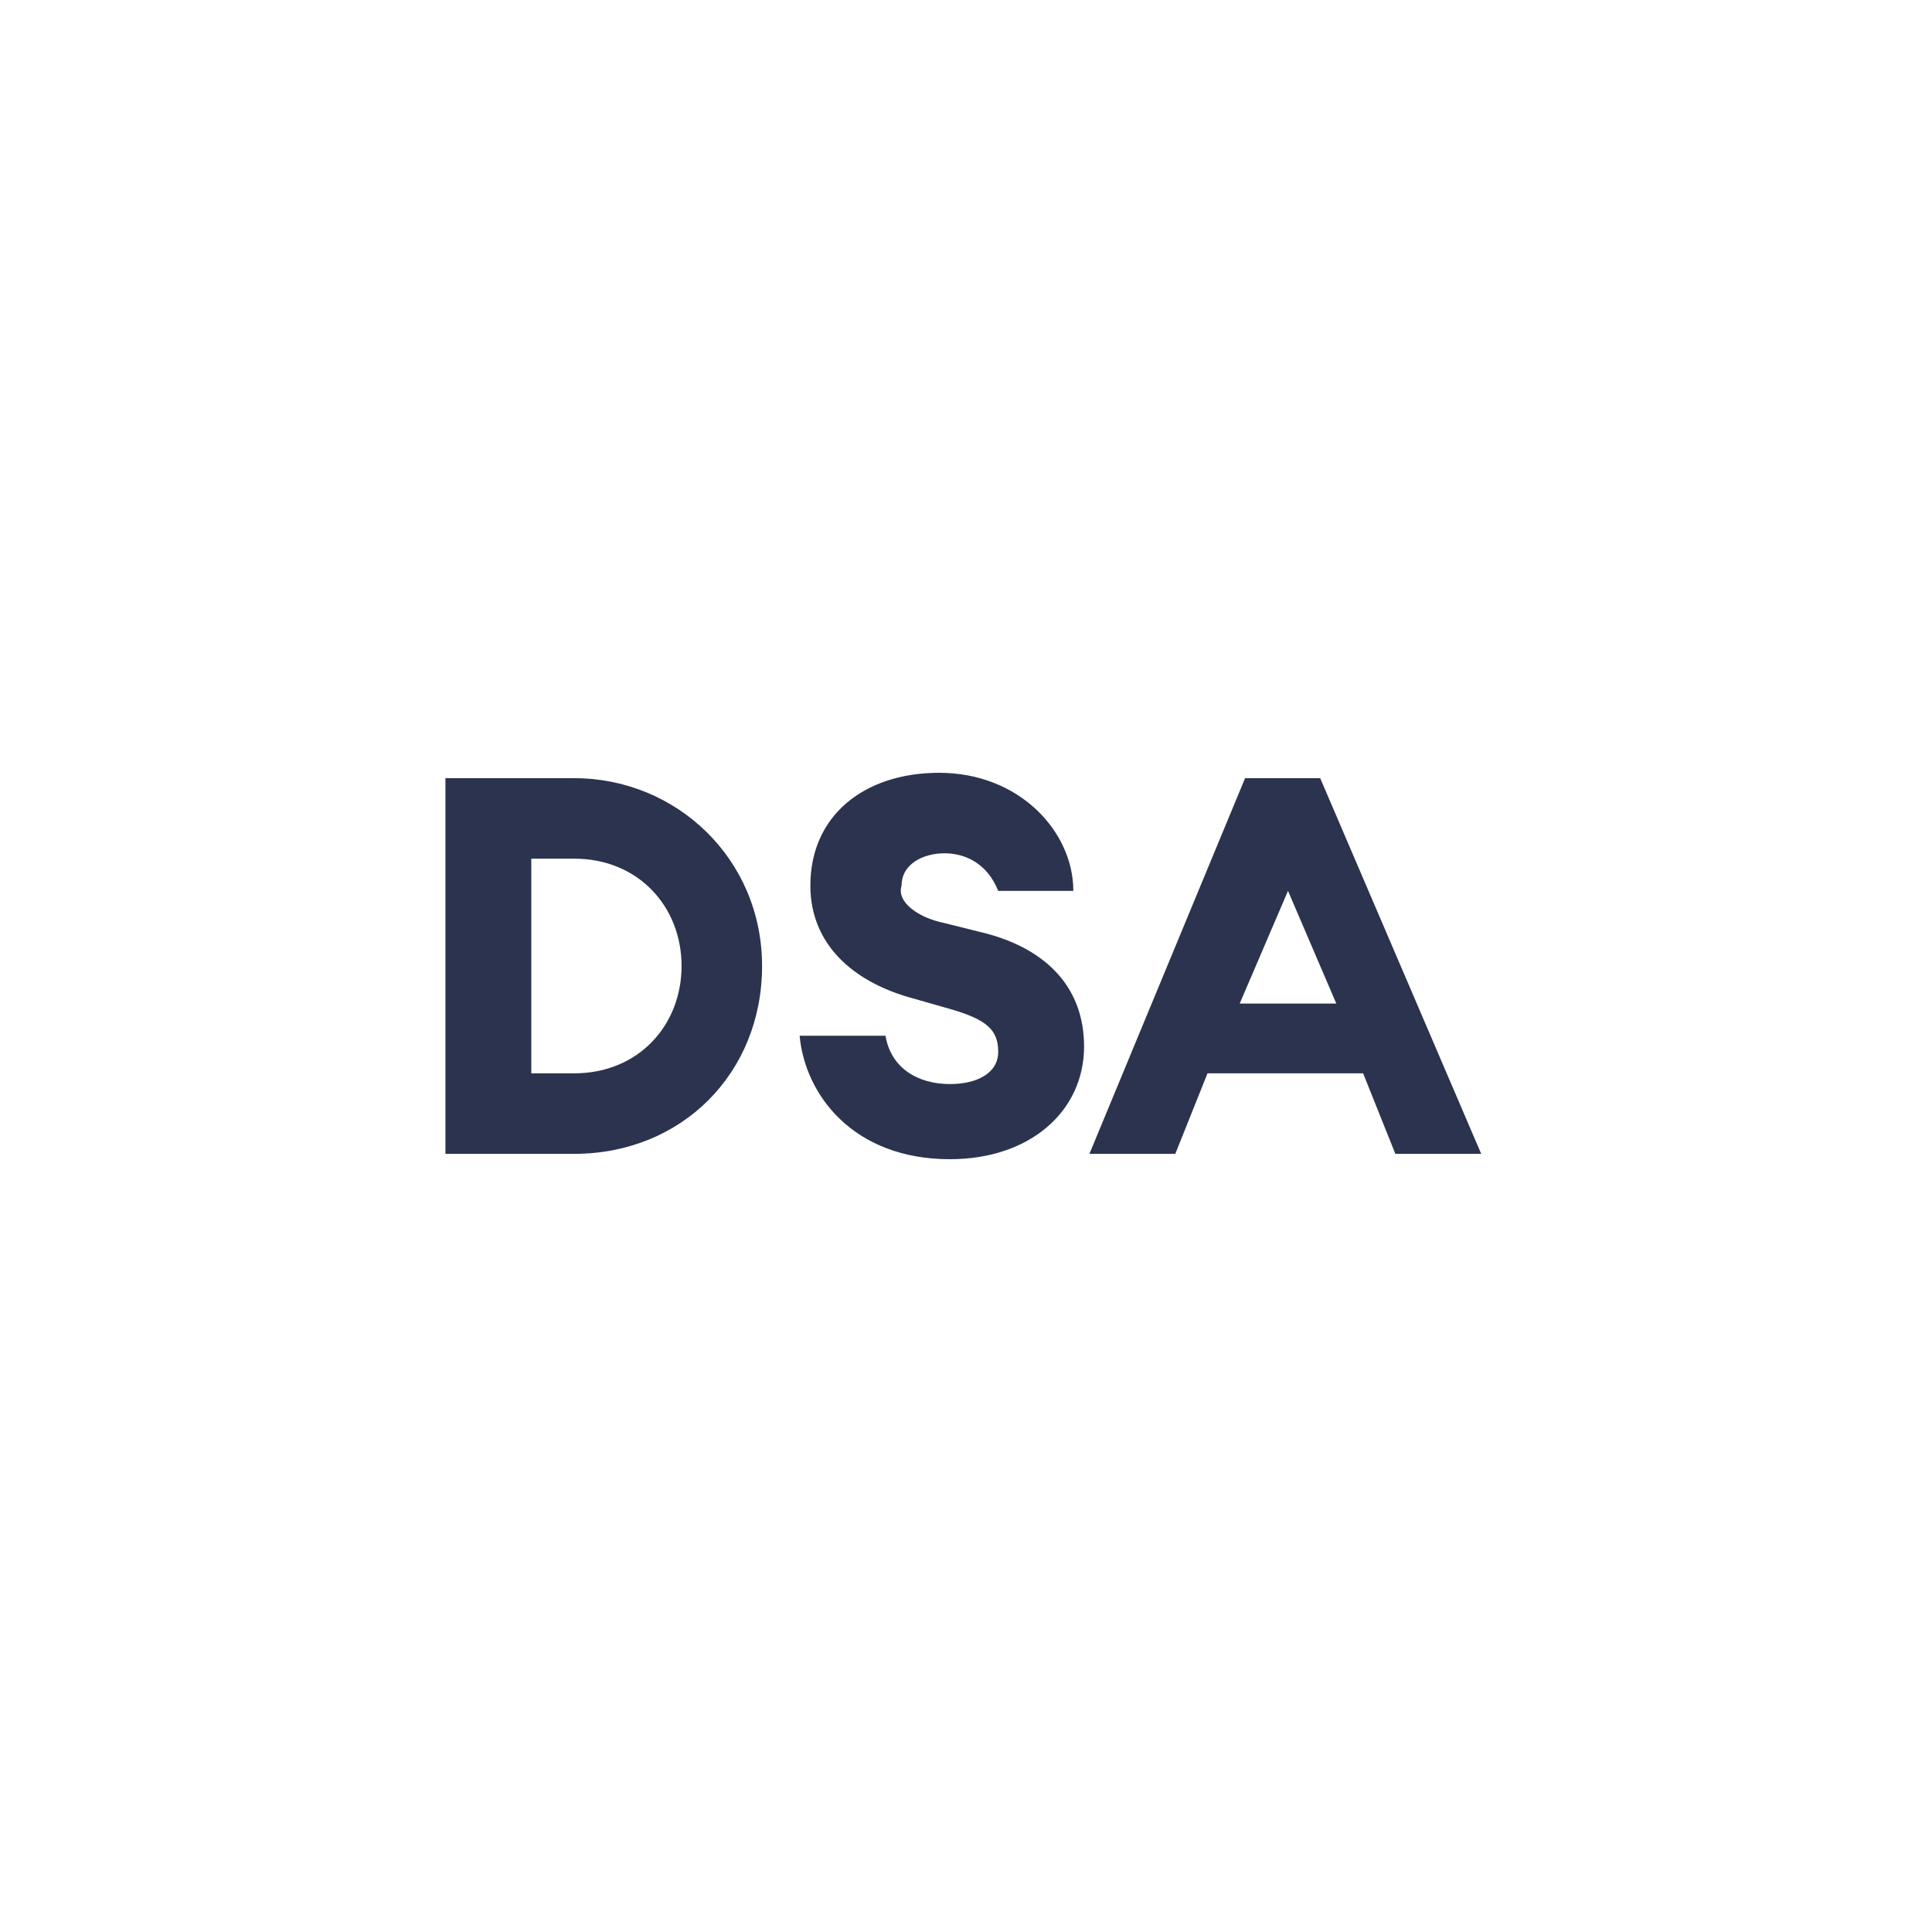 <?xml version="1.0" encoding="utf-8"?>
<svg version="1.1" id="Layer_1"
  xmlns="http://www.w3.org/2000/svg"
  xmlns:xlink="http://www.w3.org/1999/xlink" x="0px" y="0px" viewBox="0 0 36 36" style="enable-background:new 0 0 36 36;" xml:space="preserve">
  <style type="text/css">
	.st0{fill:#2C334E;}
  </style>
  <path class="st0" d="M8.3,21.5h2.4c2,0,3.5-1.5,3.5-3.5s-1.6-3.5-3.5-3.5H8.3V21.5z M9.9,20V16h0.8c1.2,0,2,0.9,2,2s-0.8,2-2,2H9.9z
	 M17.7,21.6c1.5,0,2.5-0.9,2.5-2.1c0-1.1-0.7-1.8-1.8-2.1l-0.8-0.2c-0.5-0.1-0.9-0.4-0.8-0.7c0-0.4,0.4-0.6,0.8-0.6
	c0.4,0,0.8,0.2,1,0.7H20c0-1.1-1-2.2-2.5-2.2c-1.4,0-2.4,0.8-2.4,2.1c0,1.1,0.8,1.8,1.9,2.1l0.7,0.2c0.7,0.2,0.9,0.4,0.9,0.8
	c0,0.4-0.4,0.6-0.9,0.6c-0.6,0-1.1-0.3-1.2-0.9h-1.6C15,20.4,15.9,21.6,17.7,21.6z M20.3,21.5h1.6l0.6-1.5h2.9l0.6,1.5h1.6l-3-7
	h-1.4L20.3,21.5z M23.1,18.7l0.9-2.1l0.9,2.1H23.1z"/>
</svg>
